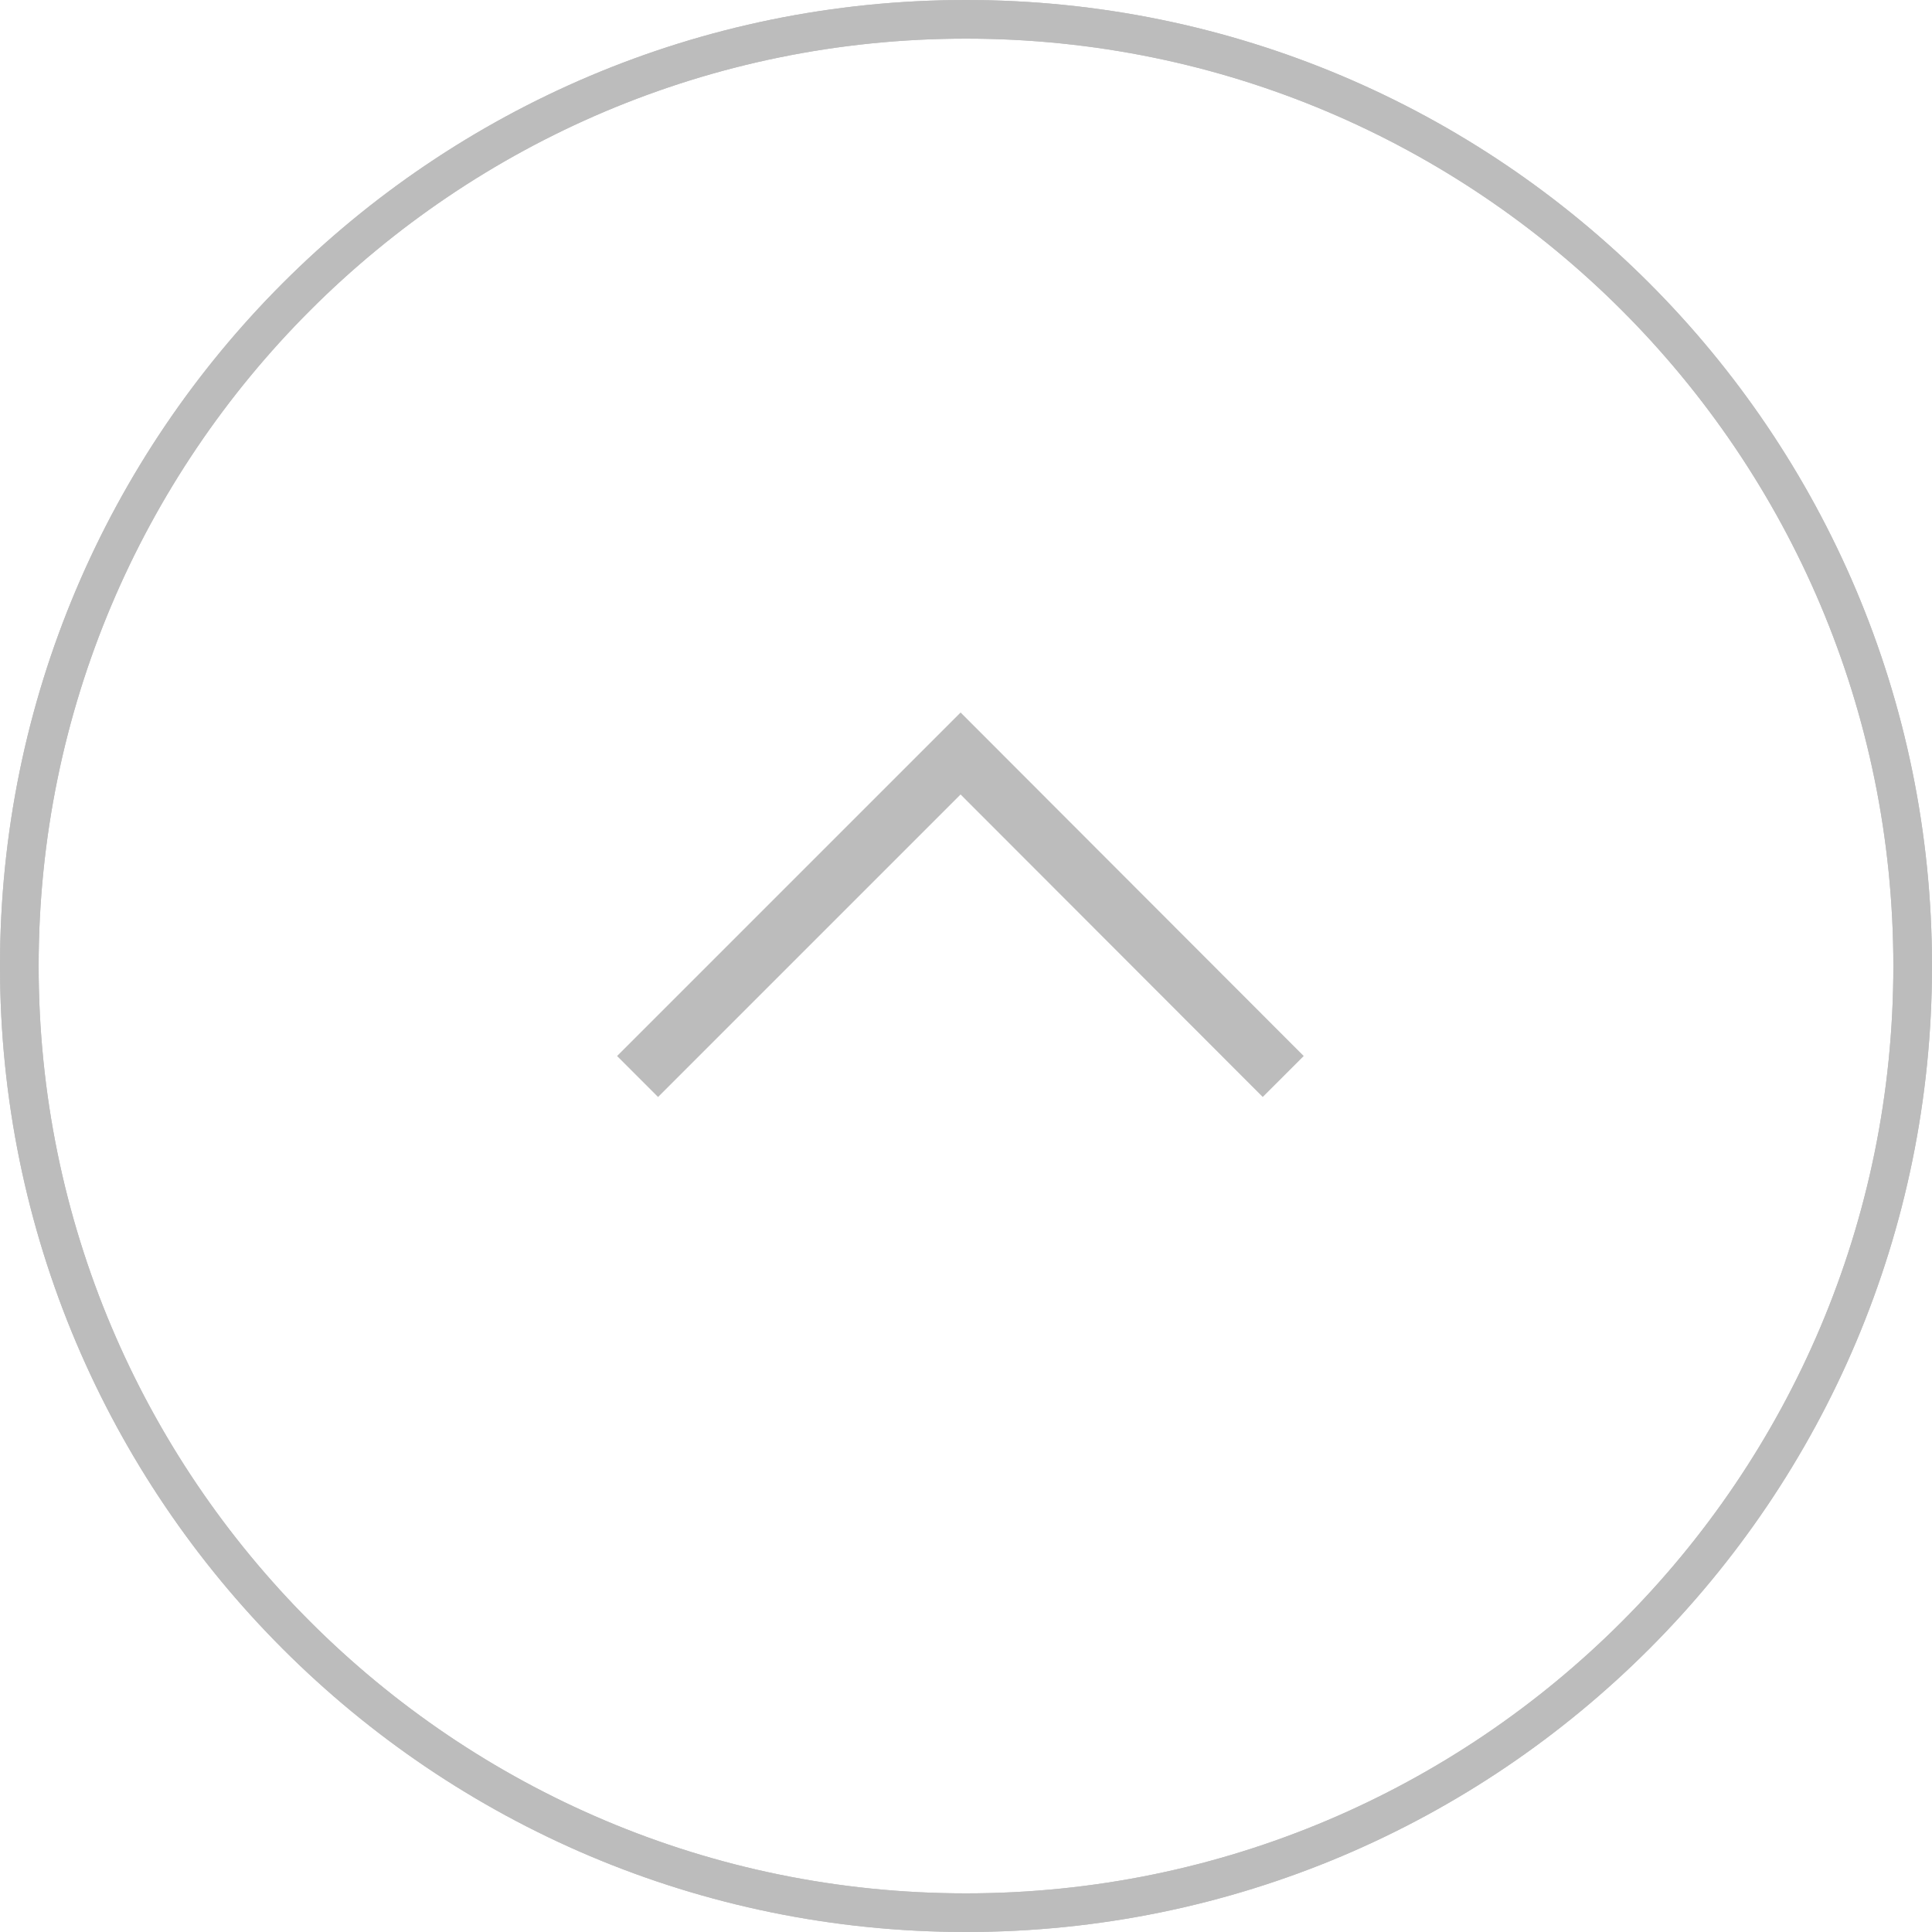 <svg width="50" height="50" fill="none" xmlns="http://www.w3.org/2000/svg"><g opacity=".5" stroke="#7A7A7A" clip-path="url(#clip0_244_1838)"><path d="M25 49.5c13.531 0 24.5-10.969 24.5-24.5S38.531.5 25 .5.5 11.469.5 25 11.469 49.5 25 49.5z"/><path d="M25 49.5c13.531 0 24.5-10.969 24.5-24.5S38.531.5 25 .5.5 11.469.5 25 11.469 49.5 25 49.5z"/><path d="M16.5 27.86l8.36-8.36 8.35 8.36" stroke-width="1.5"/></g><defs><clipPath id="clip0_244_1838"><path fill="#fff" d="M0 0h50v50H0z"/></clipPath></defs></svg>